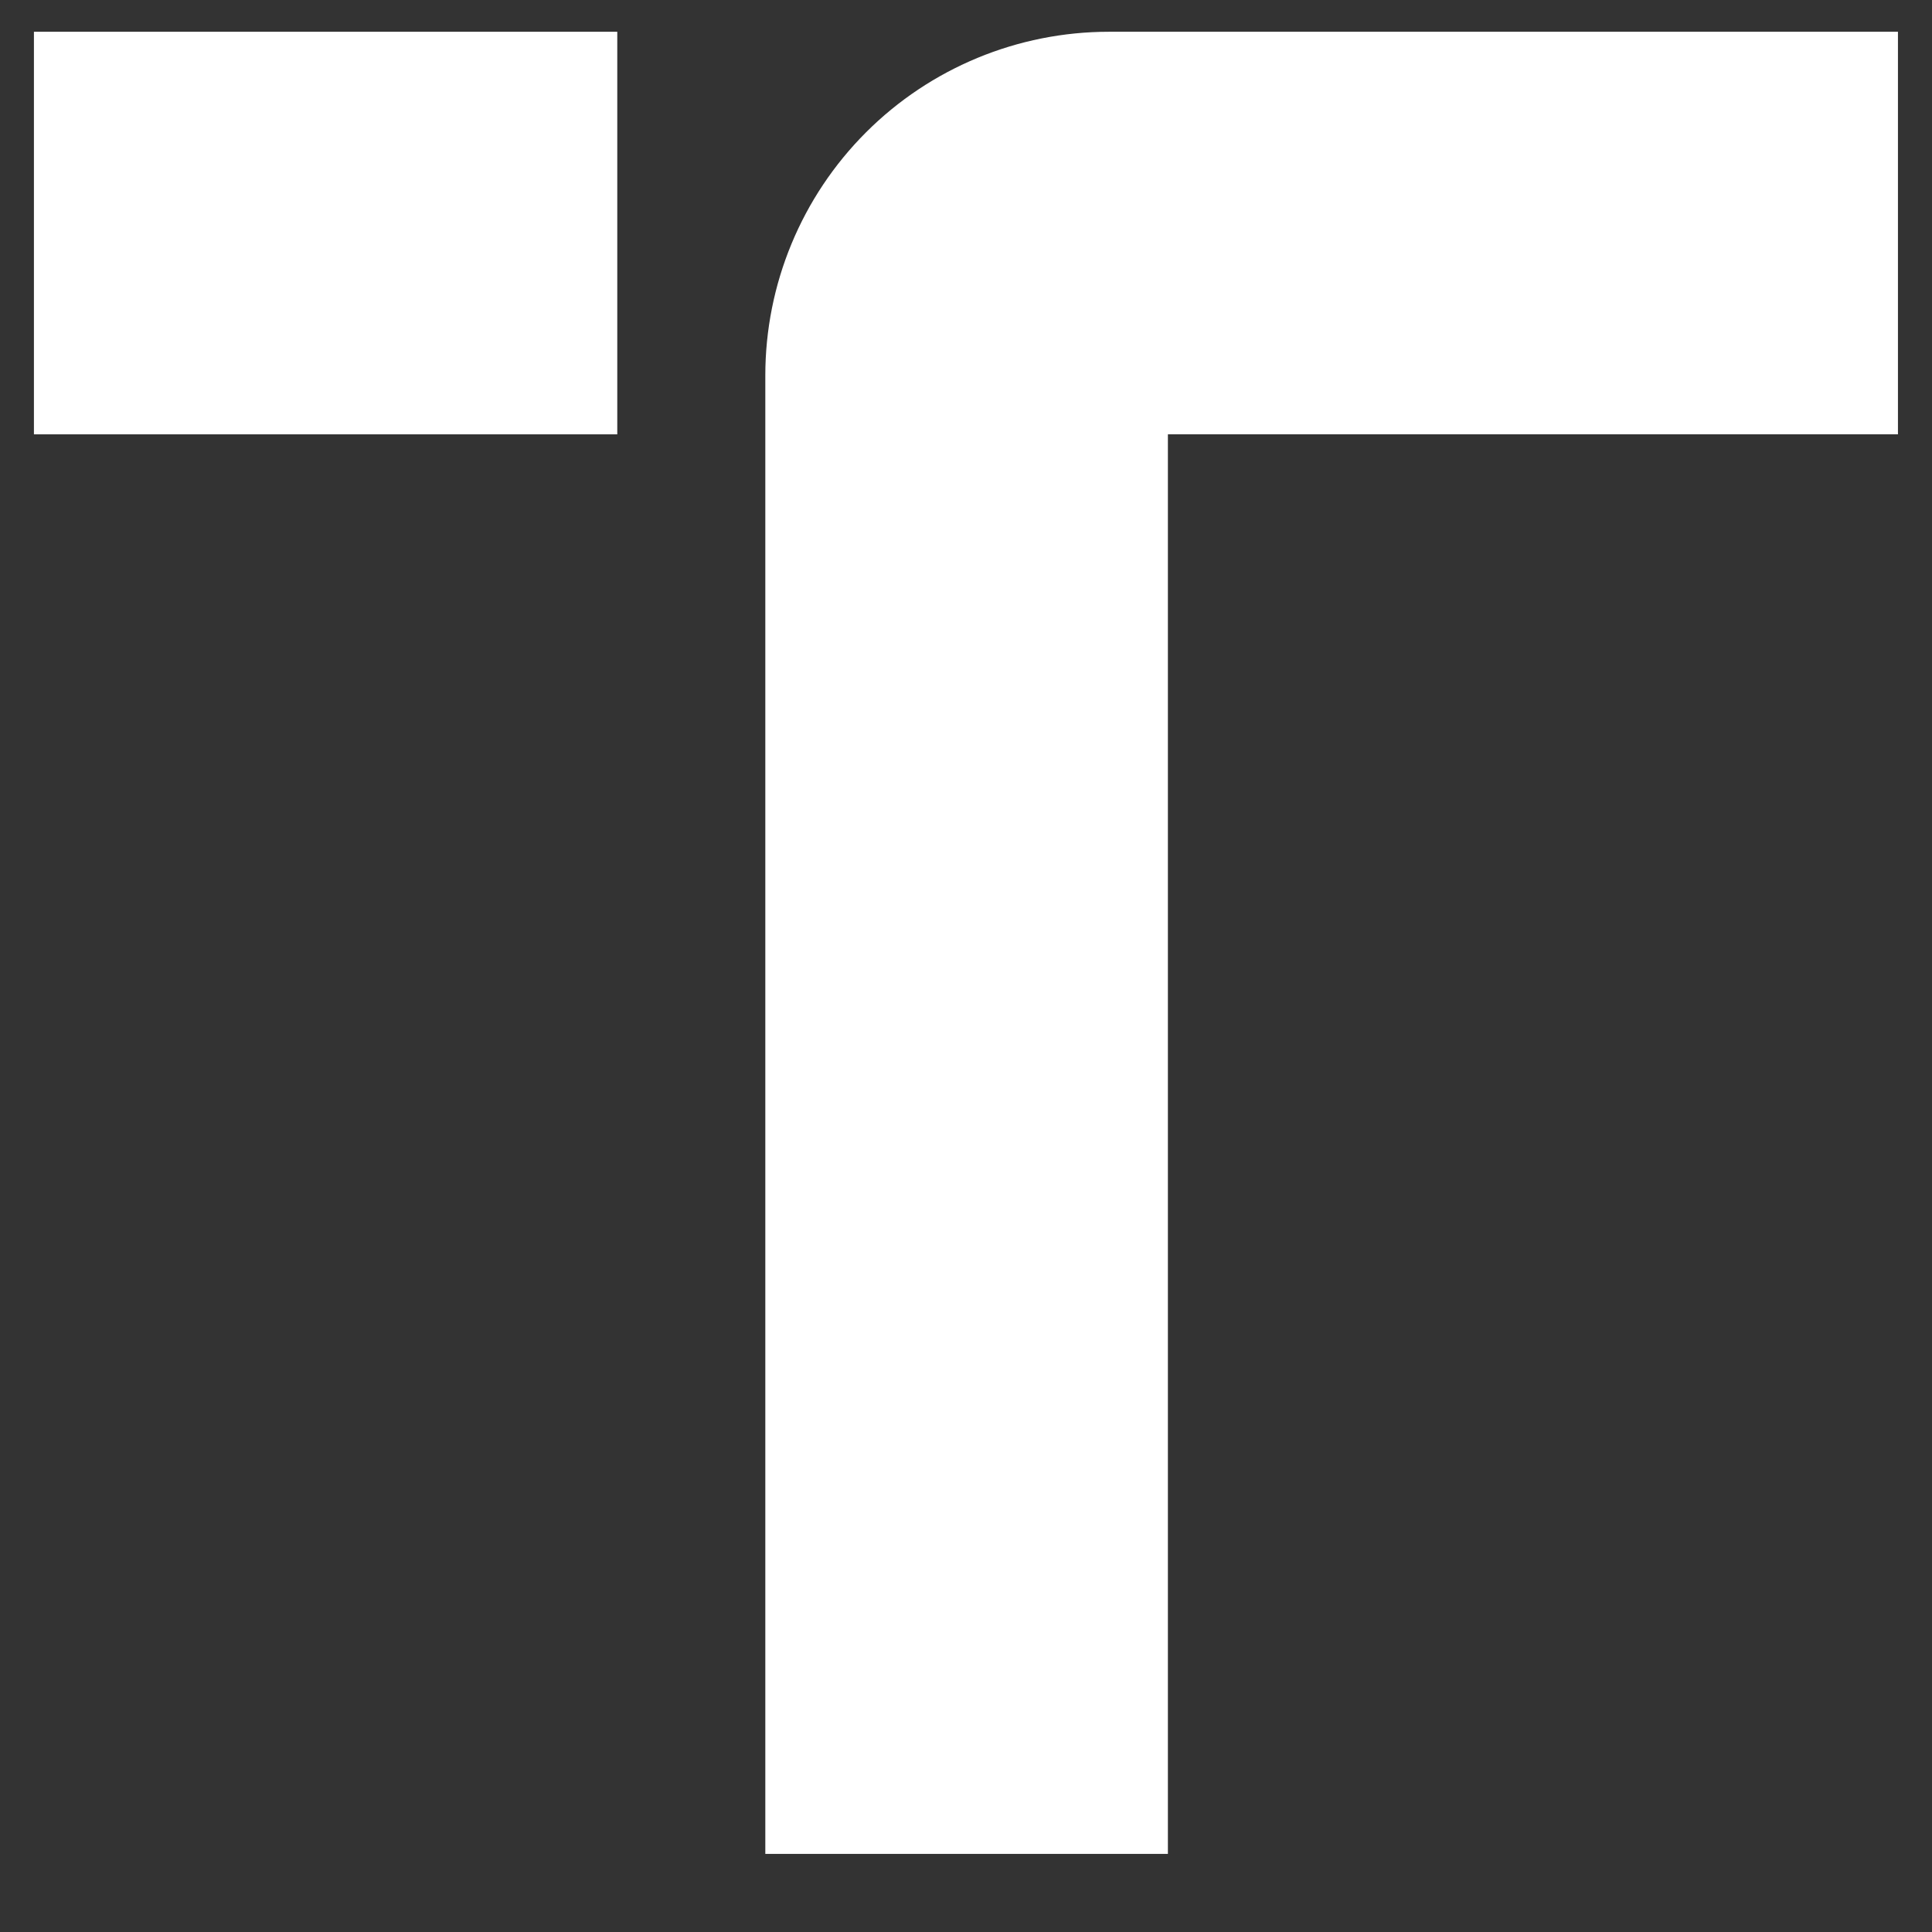 <?xml version="1.0" encoding="utf-8"?>
<!-- Generator: Adobe Illustrator 27.4.0, SVG Export Plug-In . SVG Version: 6.00 Build 0)  -->
<svg version="1.1" id="Layer_1" xmlns="http://www.w3.org/2000/svg" xmlns:xlink="http://www.w3.org/1999/xlink" x="0px" y="0px"
	 viewBox="0 0 160 160" style="enable-background:new 0 0 160 160;" xml:space="preserve">
<rect x="0" y="0" width="160" height="160" fill="#333333" stroke="none"/>
<style type="text/css">
	.st0{fill:#FFFFFF;}
</style>
<g>
	<path class="st0" d="M63.38,31.09v122.44h33.34V35.97h60.46V2.63H91.84c-7.55,0-14.79,3-20.12,8.33l0,0
		C66.38,16.3,63.38,23.54,63.38,31.09z"/>
	<rect x="2.81" y="2.63" class="st0" width="48.31" height="33.34"/>
</g>
</svg>
